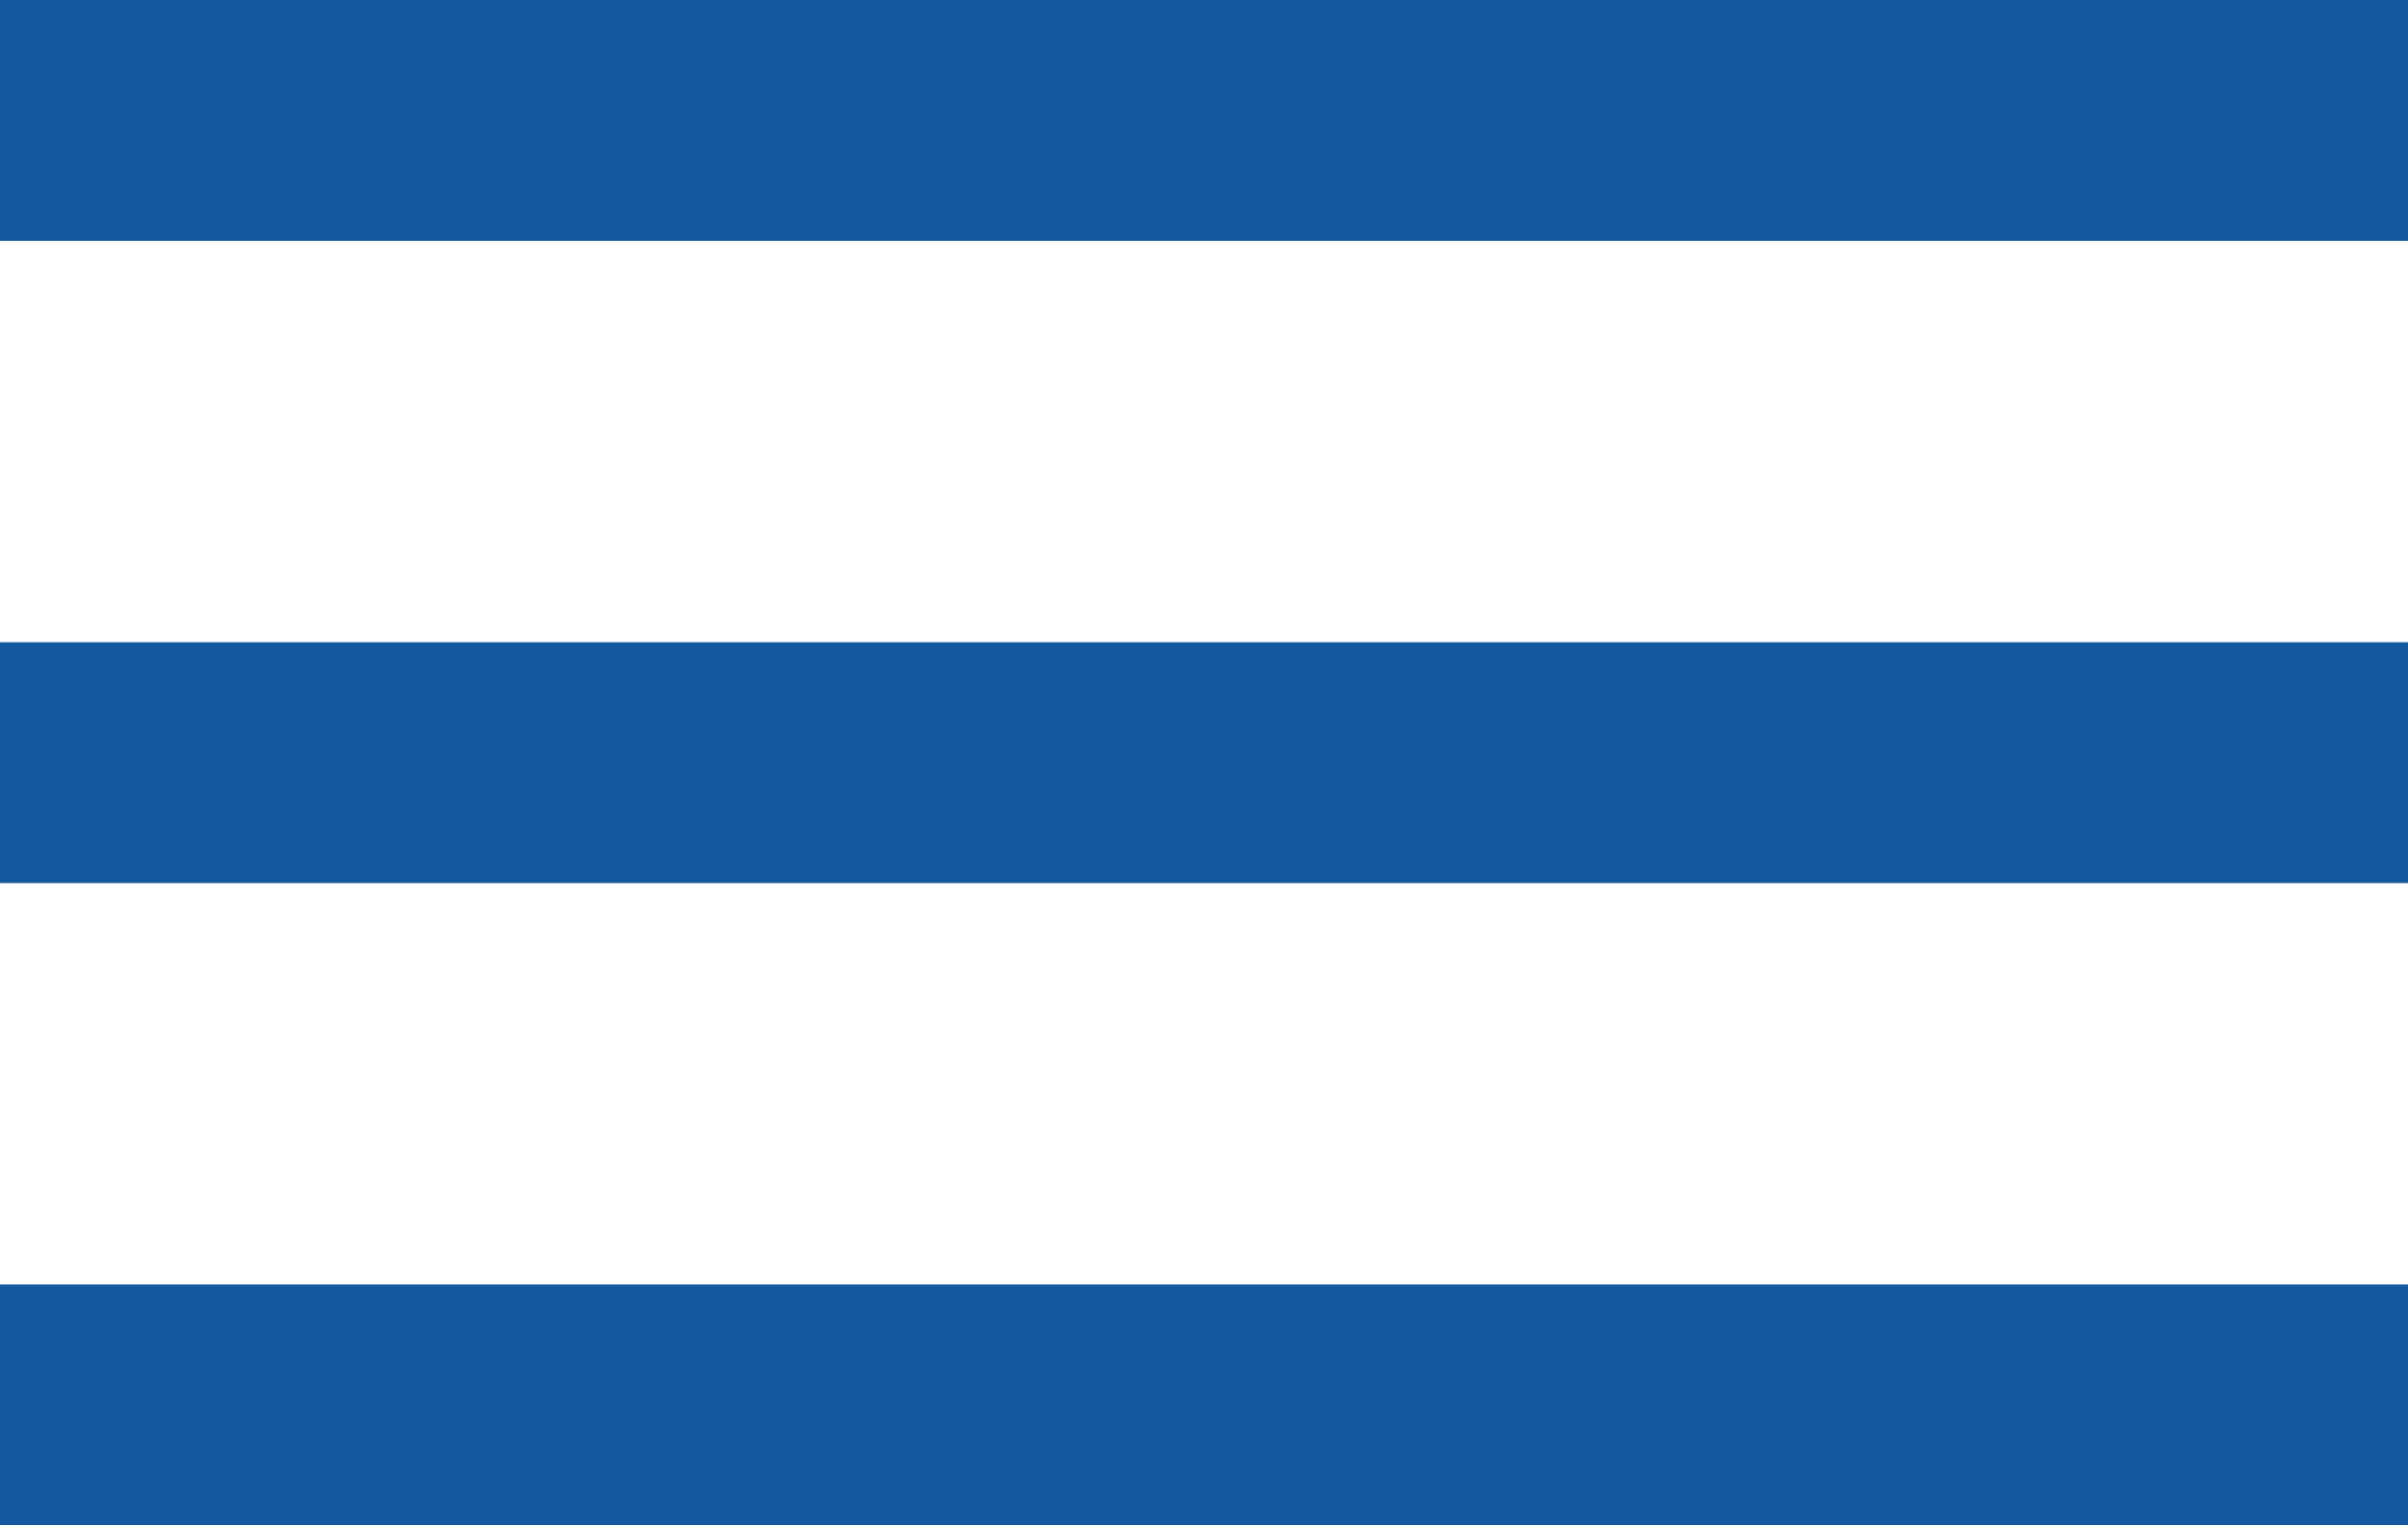 <svg xmlns="http://www.w3.org/2000/svg" width="30" height="19" viewBox="0 0 30 19">
    <g id="Gruppe_30053" data-name="Gruppe 30053" transform="translate(-13 -3)">
        <line id="Linie_60" data-name="Linie 60" x2="30" transform="translate(13 4.5)" fill="none" stroke="#155A9F"
              stroke-width="3"/>
        <line id="Linie_61" data-name="Linie 61" x2="30" transform="translate(13 12.5)" fill="none" stroke="#155A9F"
              stroke-width="3"/>
        <line id="Linie_62" data-name="Linie 62" x2="30" transform="translate(13 20.5)" fill="none" stroke="#155A9F"
              stroke-width="3"/>
    </g>
</svg>

